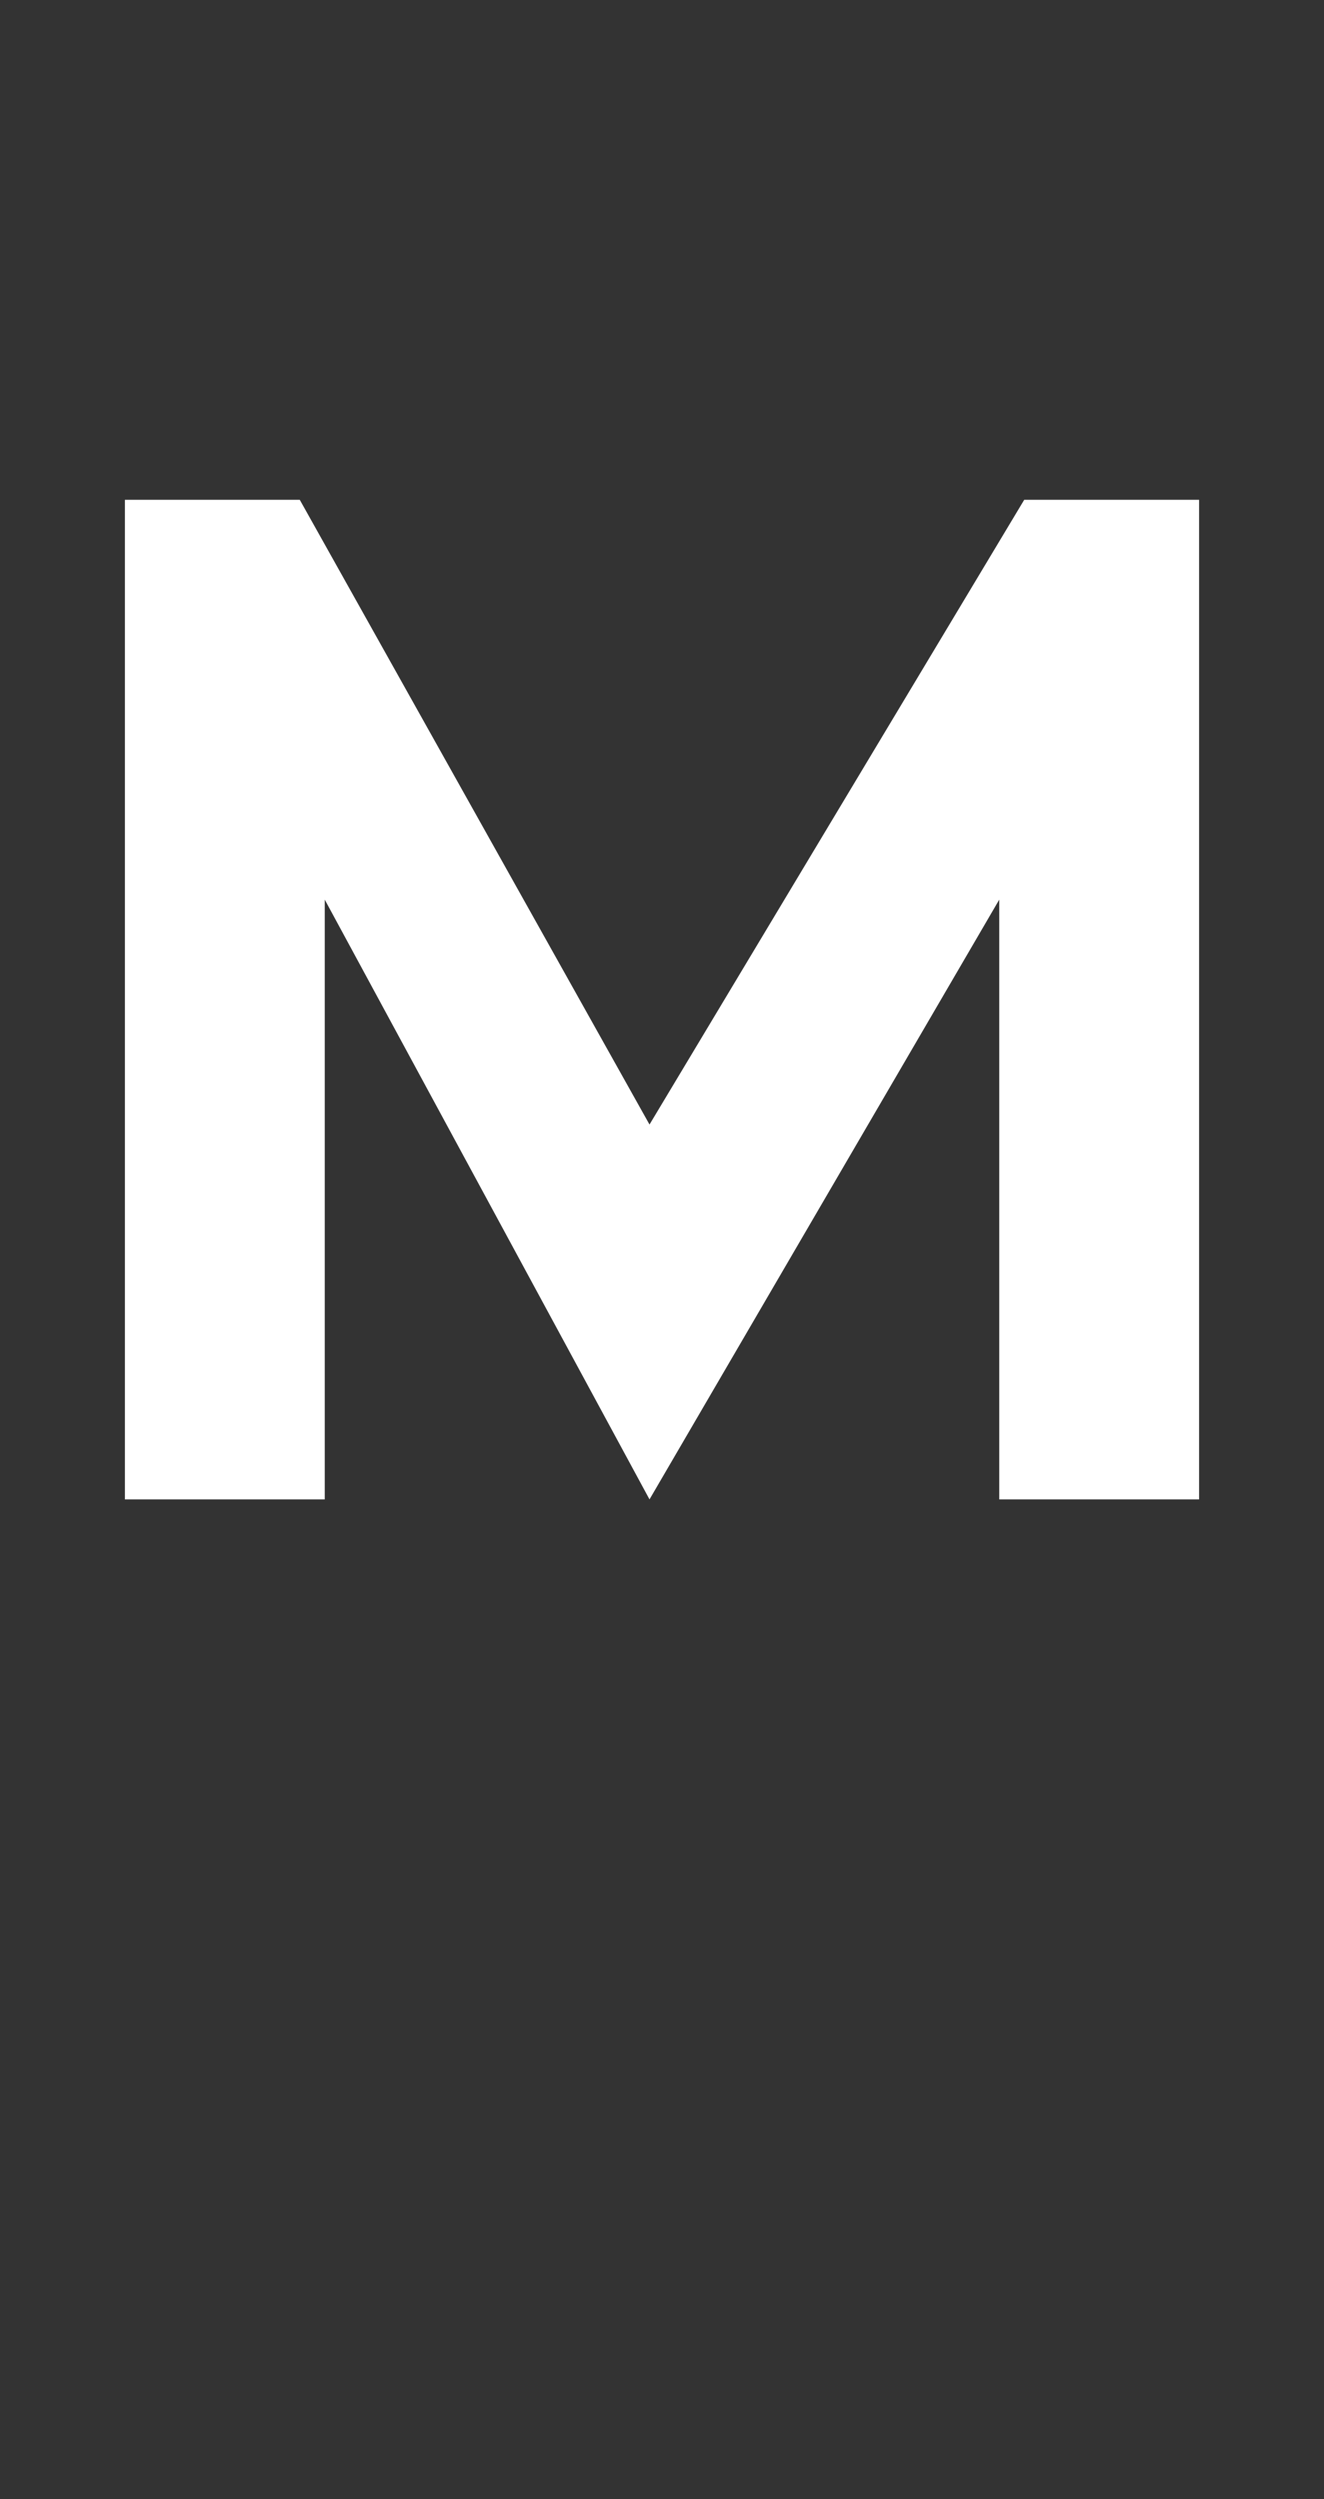 <?xml version="1.0" standalone="no"?><!DOCTYPE svg PUBLIC "-//W3C//DTD SVG 1.1//EN" "http://www.w3.org/Graphics/SVG/1.1/DTD/svg11.dtd"><svg xmlns="http://www.w3.org/2000/svg" version="1.1" width="5.3px" height="10px" viewBox="0 -2 5.3 10" style="top:-2px"><rect x="0" y="-2" width="5.3" height="10" fill="#333333" stroke="none"/><desc>M</desc><defs/><g id="Polygon19164"><path d="m4.8 4h-.8V1.6L2.6 4l-1.3-2.4v2.4h-.8v-4h.7l1.4 2.5L4.1 0h.7v4z" stroke="none" fill="#fff"/></g></svg>